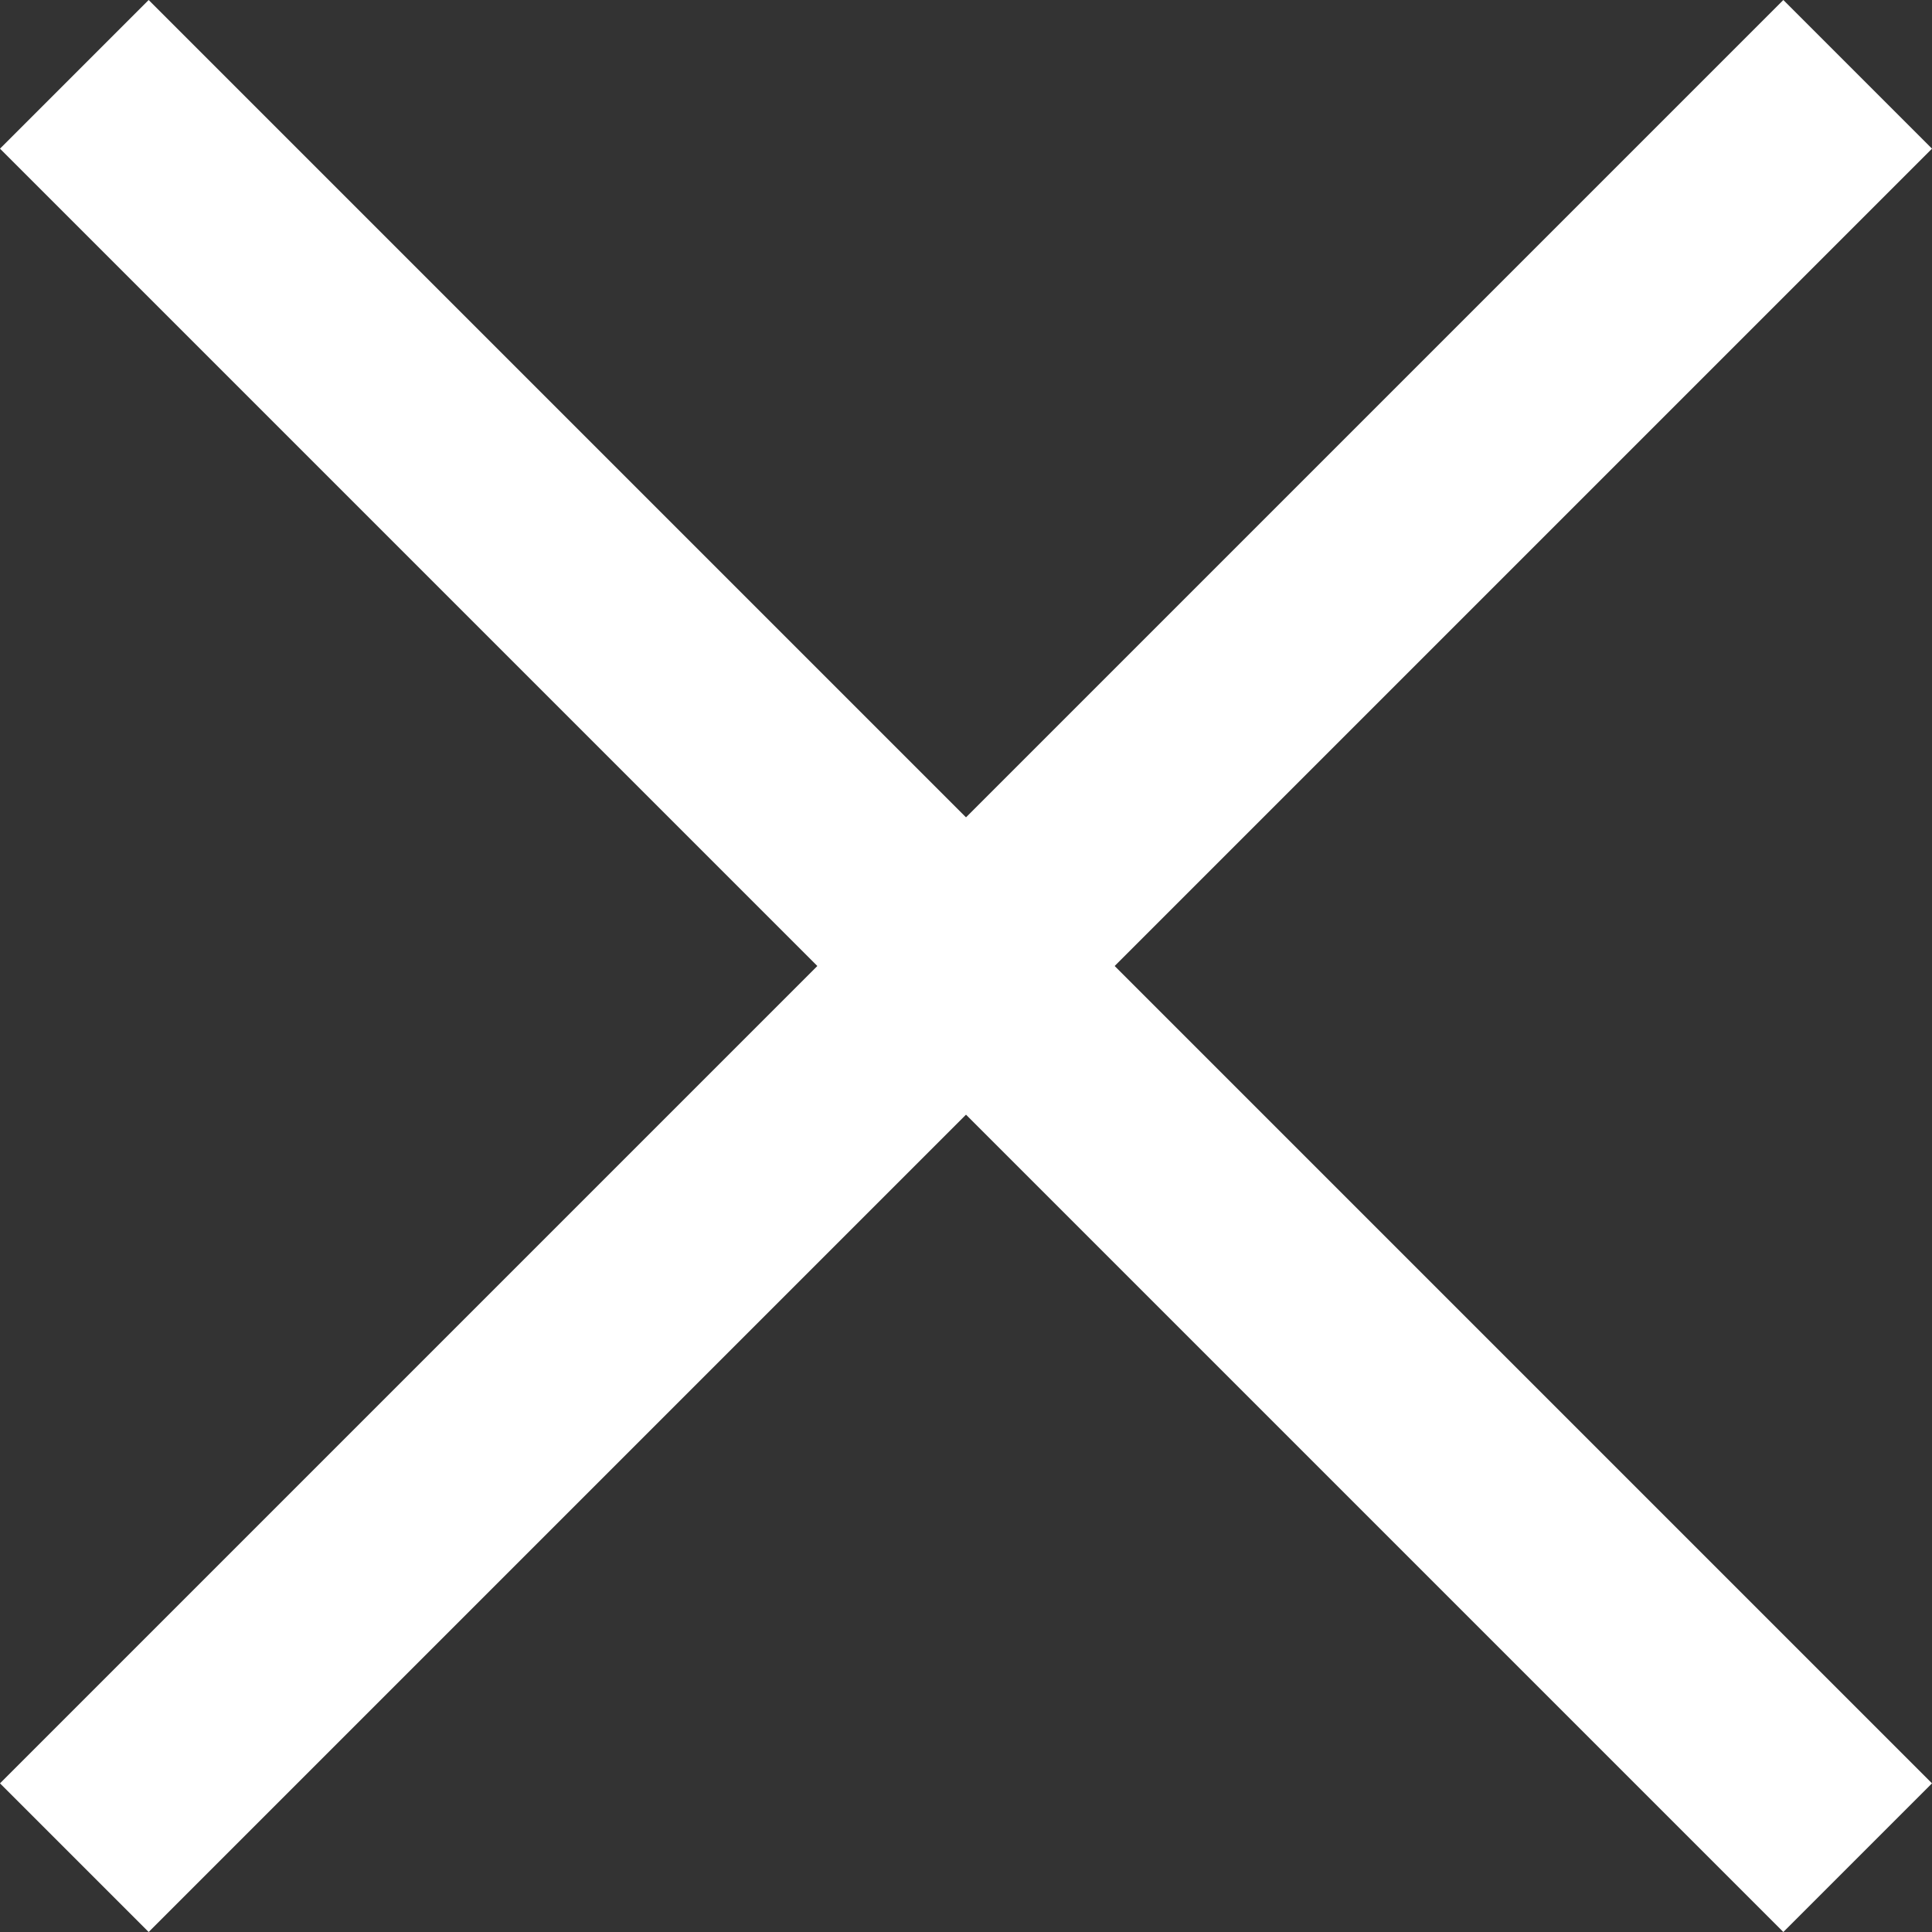 <?xml version="1.0" encoding="UTF-8"?> <svg xmlns="http://www.w3.org/2000/svg" width="18" height="18" viewBox="0 0 18 18" fill="none"><rect x="0" y="0" width="18" height="18" fill="#333333" stroke="none"/><path d="M1.385 0L18 16.615L16.615 18L1.30216e-06 1.385L1.385 0Z" fill="white"></path><path d="M18 1.385L1.385 18L0 16.615L16.615 6.41929e-07L18 1.385Z" fill="white"></path></svg> 
